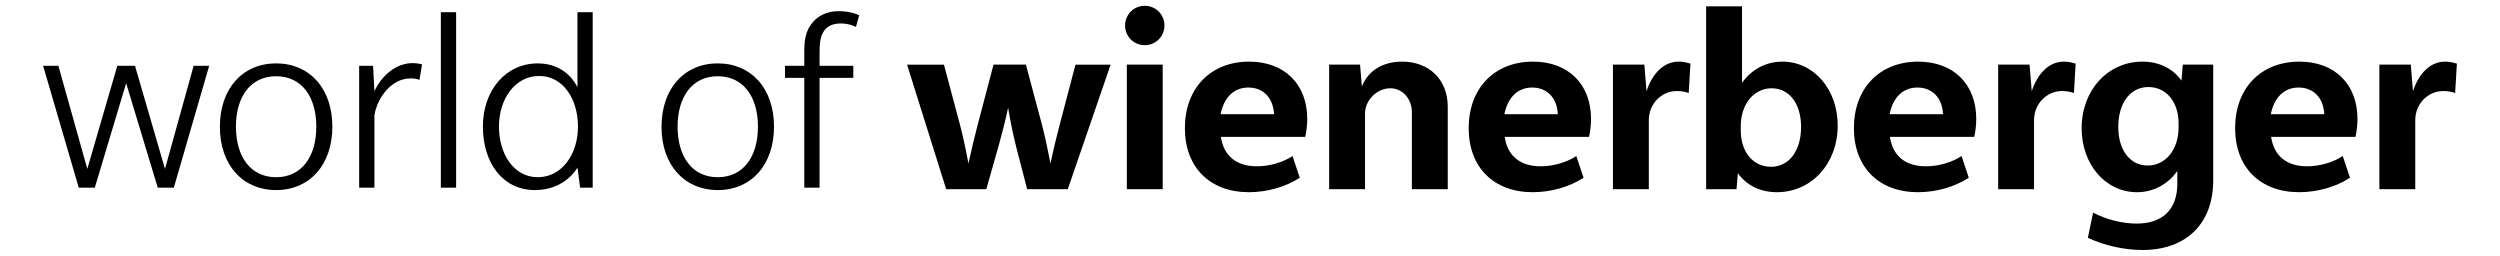 <?xml version="1.0" encoding="UTF-8"?>
<svg id="Layer_1" data-name="Layer 1" xmlns="http://www.w3.org/2000/svg" width="215" height="22" version="1.1" viewBox="0 0 215 22">
  <defs>
    <style>
      .cls-1 {
        fill: #000;
        stroke-width: 0px;
      }
    </style>
  </defs>
  <g>
    <path class="cls-1" d="M73.891,1.305c-.253-.092-.76-.345-1.797-.345-1.036,0-1.773.46-2.165.921-.415.46-.76,1.128-.76,2.395v1.383h-1.659v1.036h1.659v9.444h1.313V6.694h2.903v-1.036h-2.903v-1.152c0-.805.069-1.312.323-1.751.253-.437.713-.737,1.497-.737.783,0,1.312.3,1.312.3l.277-1.013ZM65.184,10.887c0,2.603-1.268,4.353-3.456,4.353-2.188,0-3.455-1.751-3.455-4.353,0-2.58,1.267-4.331,3.455-4.331,2.188,0,3.456,1.751,3.456,4.331M66.565,10.887c0-3.272-1.957-5.436-4.837-5.436-2.879,0-4.837,2.164-4.837,5.459,0,3.271,1.959,5.436,4.837,5.436,2.88,0,4.837-2.165,4.837-5.459M49.706,10.887c0,2.372-1.383,4.353-3.455,4.353-2.073,0-3.34-2.004-3.34-4.353,0-2.373,1.381-4.354,3.455-4.354s3.34,2.004,3.34,4.354M50.972,16.138V1.051h-1.313v6.449c-.115-.231-.991-2.049-3.408-2.049-2.765,0-4.723,2.325-4.723,5.436,0,3.109,1.704,5.459,4.468,5.459,2.649,0,3.663-1.935,3.663-1.935l.231,1.727h1.083ZM39.226,1.051h-1.313v15.087h1.313V1.051ZM36.3,5.543s-.345-.116-.807-.116c-1.497,0-2.717,1.152-3.293,2.419l-.116-2.188h-1.197v10.48h1.313v-6.219c.207-1.289.967-2.211,1.565-2.649.6-.437,1.152-.529,1.613-.529.46,0,.691.139.691.139l.231-1.336ZM27.202,10.887c0,2.603-1.267,4.353-3.455,4.353-2.189,0-3.456-1.751-3.456-4.353,0-2.58,1.267-4.331,3.456-4.331,2.188,0,3.455,1.751,3.455,4.331M28.583,10.887c0-3.272-1.957-5.436-4.836-5.436-2.88,0-4.837,2.164-4.837,5.459,0,3.271,1.957,5.436,4.837,5.436,2.879,0,4.836-2.165,4.836-5.459M17.989,5.658h-1.336l-2.464,8.868-2.58-8.868h-1.52l-2.58,8.868-2.488-8.868h-1.313l3.064,10.48h1.381l2.696-8.983,2.717,8.983h1.383l3.04-10.48Z"/>
    <path class="cls-1" d="M210.285,5.3c-1.238,0-2.245.944-2.769,2.542l-.189-2.286h-2.7v10.715h3.085v-5.936c0-1.393,1.072-2.507,2.422-2.507.343,0,.707.064,1.008.172l.15-2.529c-.429-.128-.729-.172-1.008-.172"/>
    <path class="cls-1" d="M177.5,5.3c-1.238,0-2.244.944-2.769,2.542l-.189-2.286h-2.7v10.715h3.085v-5.936c0-1.393,1.072-2.507,2.422-2.507.343,0,.707.064,1.008.172l.15-2.529c-.429-.128-.729-.172-1.008-.172"/>
    <path class="cls-1" d="M144.371,5.3c-1.238,0-2.244.944-2.769,2.542l-.189-2.286h-2.7v10.715h3.085v-5.936c0-1.393,1.072-2.507,2.422-2.507.343,0,.707.064,1.008.172l.15-2.529c-.429-.128-.729-.172-1.008-.172"/>
    <path class="cls-1" d="M120.586,5.3c-1.672,0-2.93.776-3.466,2.141l-.156-1.885h-2.657v10.715h3.085v-6.515c0-1.135,1.029-2.164,2.165-2.164,1.071,0,1.864.901,1.864,2.079v6.6h3.085v-7.093c0-2.314-1.586-3.878-3.922-3.878"/>
  </g>
  <rect class="cls-1" x="96.907" y="5.557" width="3.085" height="10.714"/>
  <g>
    <path class="cls-1" d="M98.45,3.885c.943,0,1.693-.75,1.693-1.693s-.75-1.693-1.693-1.693c-.943,0-1.693.75-1.693,1.693s.75,1.693,1.693,1.693"/>
    <path class="cls-1" d="M92.493,5.557l-1.371,5.208c-.279,1.062-.529,2.111-.786,3.295-.207-1.126-.517-2.553-.735-3.359l-1.372-5.143h-2.786l-1.371,5.208c-.278,1.062-.529,2.111-.786,3.295-.206-1.126-.517-2.553-.735-3.359l-1.372-5.143h-3.171l3.364,10.714h3.45l1.071-3.771c.326-1.168.584-2.197.805-3.243.187,1.159.442,2.394.737,3.543l.901,3.471h3.492l3.686-10.714h-3.022Z"/>
    <path class="cls-1" d="M104.969,9.822c.292-1.445,1.145-2.294,2.395-2.294,1.278,0,2.139.892,2.203,2.294h-4.598ZM112.422,10.228c0-3-1.971-4.928-4.993-4.928-3.322,0-5.529,2.293-5.529,5.721,0,3.364,2.144,5.508,5.508,5.508,1.564,0,3.15-.45,4.371-1.243l-.621-1.864c-.857.557-1.993.878-3.064.878-1.779,0-2.855-.9-3.098-2.529h7.255c.107-.493.172-1.028.172-1.543"/>
    <path class="cls-1" d="M129.376,9.822c.292-1.445,1.145-2.294,2.395-2.294,1.278,0,2.139.892,2.203,2.294h-4.598ZM136.829,10.228c0-3-1.971-4.928-4.993-4.928-3.322,0-5.529,2.293-5.529,5.721,0,3.364,2.144,5.508,5.508,5.508,1.564,0,3.15-.45,4.371-1.243l-.621-1.864c-.857.557-1.993.878-3.064.878-1.779,0-2.855-.9-3.098-2.529h7.255c.107-.493.172-1.028.172-1.543"/>
    <path class="cls-1" d="M152.299,14.343c-1.521,0-2.592-1.264-2.592-3.107v-.386c0-1.885,1.114-3.257,2.657-3.257,1.521,0,2.529,1.329,2.529,3.322,0,2.057-1.029,3.429-2.594,3.429M153.285,5.3c-1.417,0-2.655.675-3.472,1.824V.542h-3.085v15.73h2.614l.114-1.378c.735,1.045,1.936,1.635,3.358,1.635,2.979,0,5.229-2.464,5.229-5.721,0-3.129-2.057-5.508-4.758-5.508"/>
    <path class="cls-1" d="M162.504,9.822c.292-1.445,1.145-2.294,2.395-2.294,1.278,0,2.139.892,2.203,2.294h-4.598ZM169.957,10.228c0-3-1.971-4.928-4.993-4.928-3.322,0-5.529,2.293-5.529,5.721,0,3.364,2.144,5.508,5.508,5.508,1.564,0,3.15-.45,4.371-1.243l-.621-1.864c-.857.557-1.993.878-3.064.878-1.779,0-2.855-.9-3.098-2.529h7.255c.107-.493.172-1.028.172-1.543"/>
    <path class="cls-1" d="M187.356,10.978c0,1.886-1.114,3.257-2.657,3.257-1.521,0-2.528-1.328-2.528-3.321,0-2.057,1.028-3.429,2.592-3.429,1.521,0,2.592,1.264,2.592,3.107v.385ZM187.721,5.557l-.114,1.377c-.735-1.044-1.936-1.634-3.358-1.634-2.979,0-5.228,2.464-5.228,5.721,0,3.129,2.057,5.508,4.757,5.508,1.417,0,2.656-.675,3.472-1.826v1.096c0,2.186-1.243,3.429-3.493,3.429-1.221,0-2.614-.342-3.75-.942l-.45,2.164c1.414.663,3.129,1.05,4.693,1.05,3.772,0,6.086-2.272,6.086-5.979V5.557h-2.614Z"/>
    <path class="cls-1" d="M195.289,9.822c.293-1.445,1.146-2.294,2.396-2.294,1.278,0,2.139.892,2.203,2.294h-4.599ZM202.742,10.228c0-3-1.971-4.928-4.993-4.928-3.322,0-5.529,2.293-5.529,5.721,0,3.364,2.144,5.508,5.508,5.508,1.564,0,3.15-.45,4.371-1.243l-.621-1.864c-.857.557-1.993.878-3.064.878-1.779,0-2.855-.9-3.098-2.529h7.255c.107-.493.172-1.028.172-1.543"/>
  </g>
</svg>